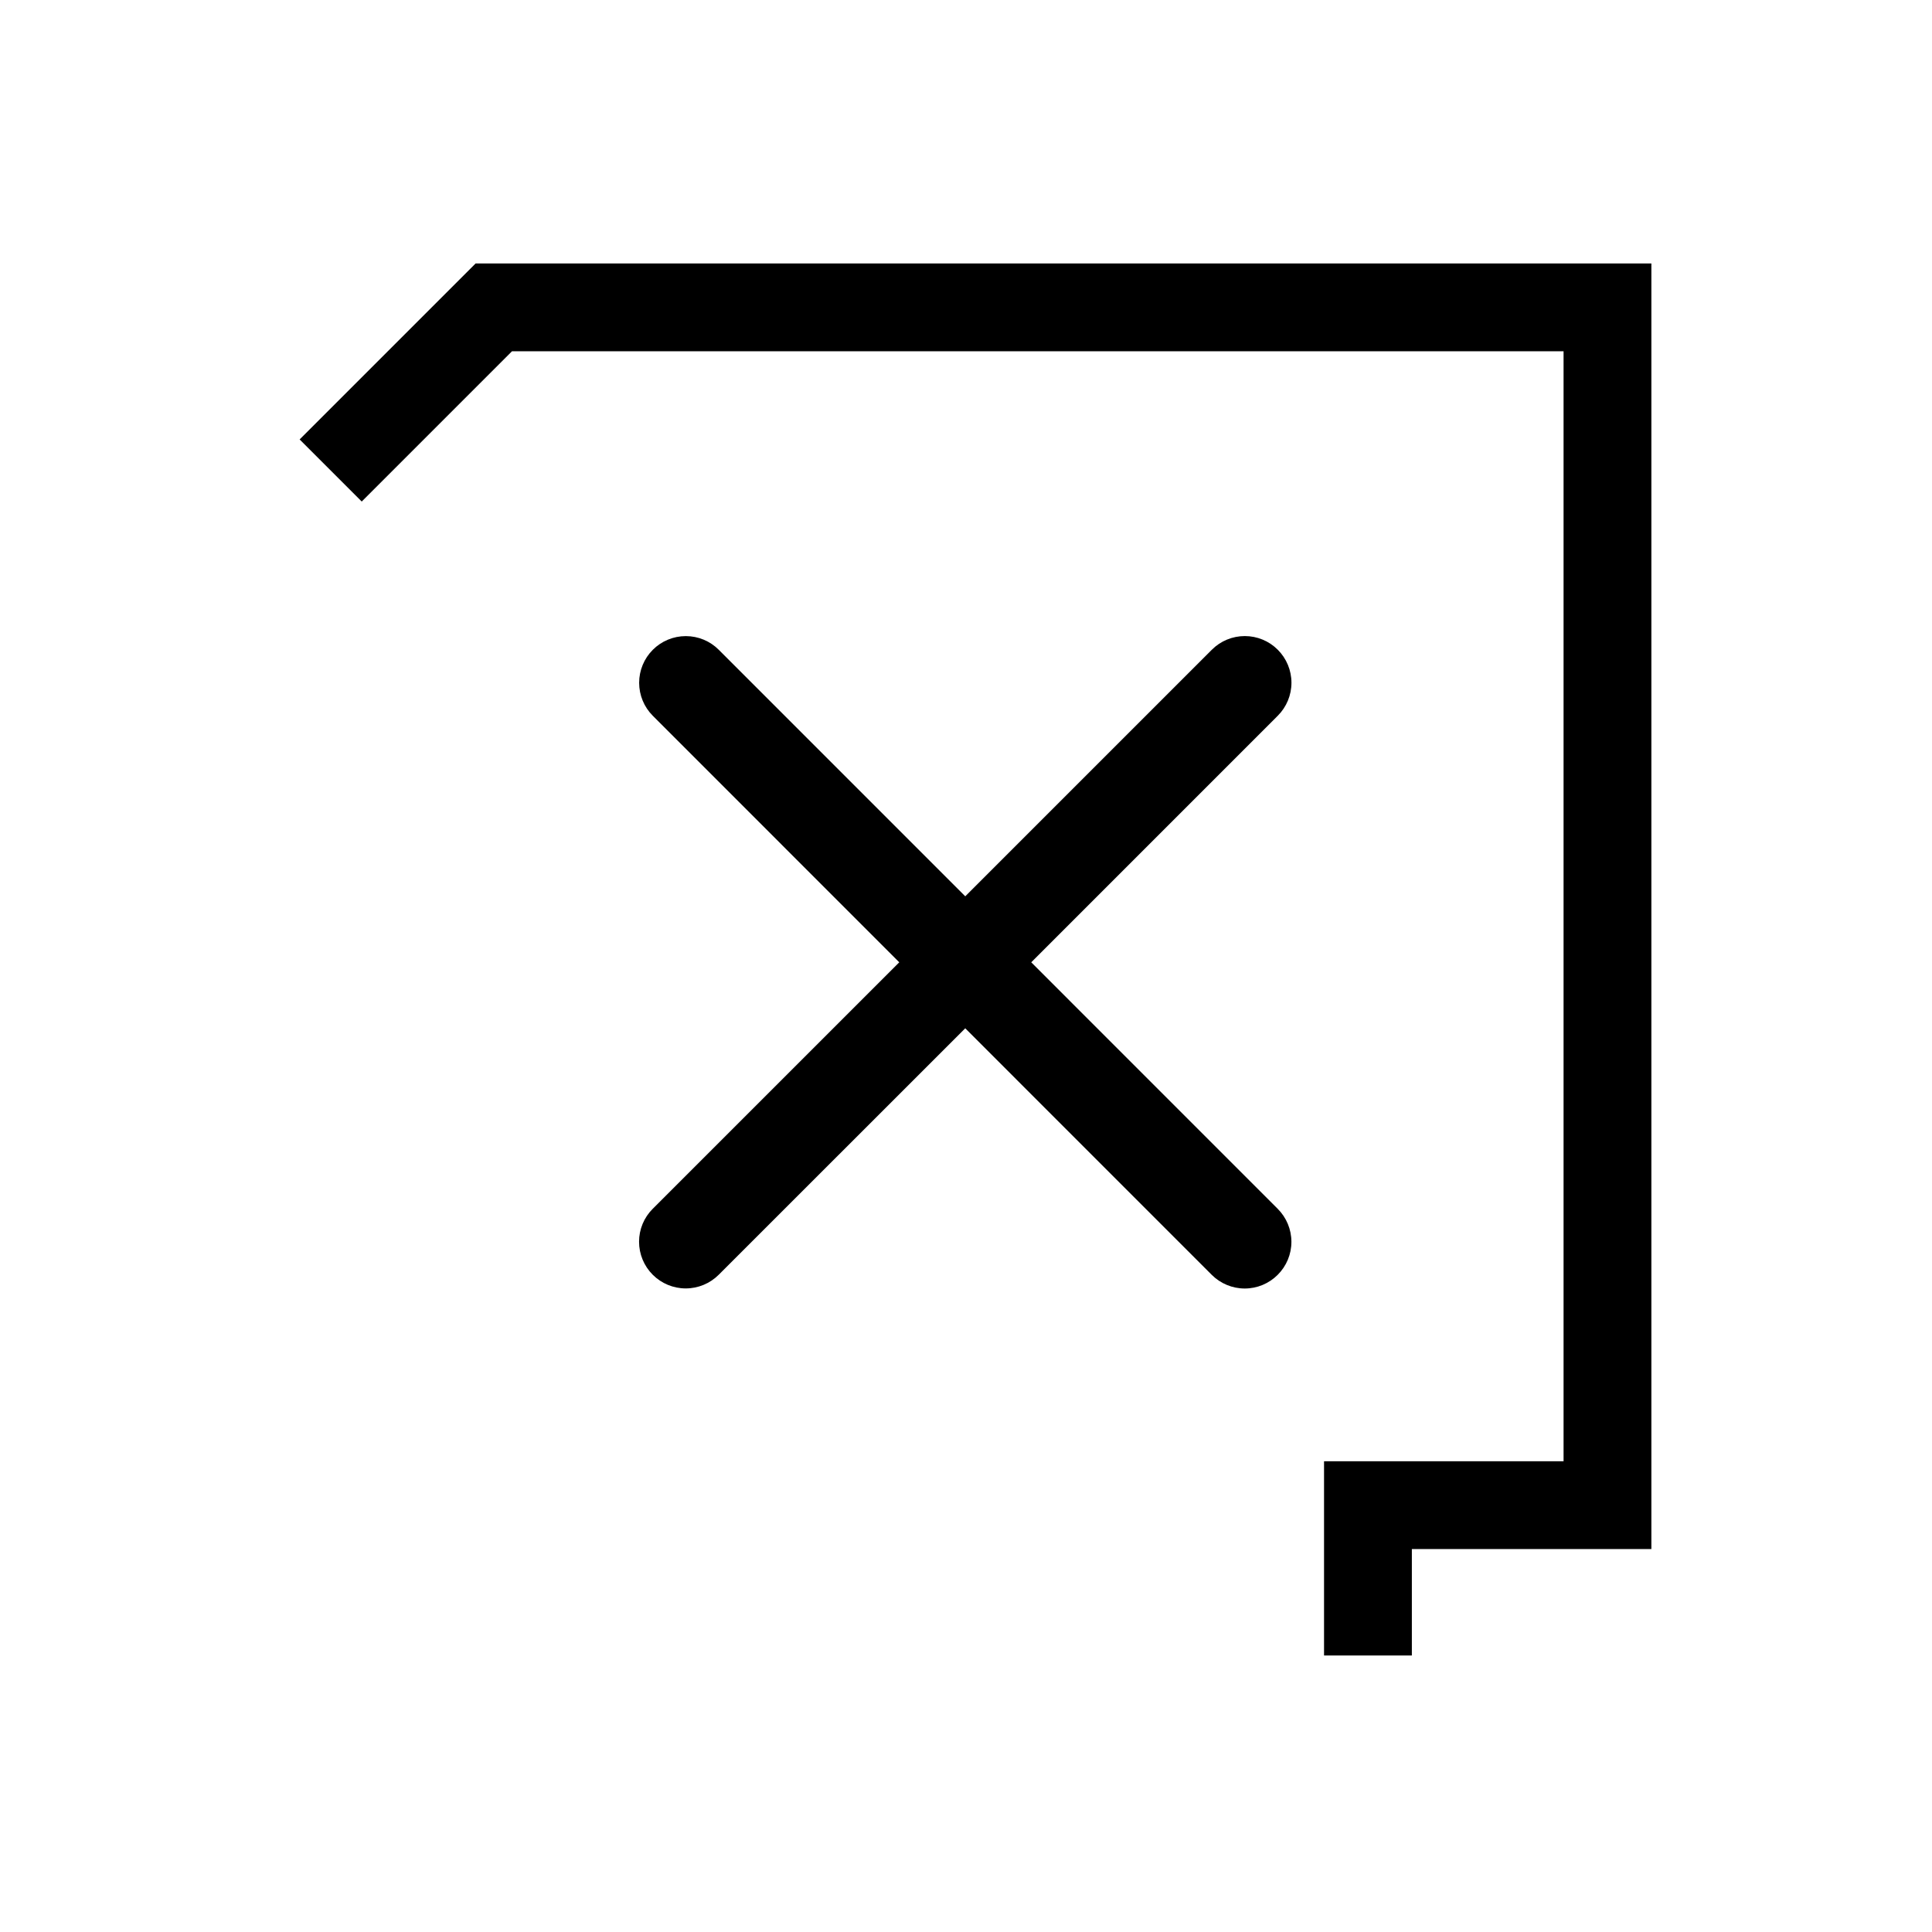 <svg width="44" height="44" viewBox="0 0 44 44" fill="none" xmlns="http://www.w3.org/2000/svg">
<g id="ph:x-bold">
<g id="Group 3900">
<path id="Vector" d="M29.099 27.53C29.299 27.73 29.411 28 29.411 28.282C29.411 28.564 29.299 28.834 29.099 29.033C28.9 29.233 28.63 29.345 28.348 29.345C28.066 29.345 27.796 29.233 27.596 29.033L21.983 23.419L16.368 29.032C16.169 29.231 15.899 29.343 15.617 29.343C15.335 29.343 15.065 29.231 14.866 29.032C14.666 28.832 14.554 28.562 14.554 28.28C14.554 27.998 14.666 27.728 14.866 27.529L20.48 21.916L14.867 16.301C14.668 16.102 14.556 15.832 14.556 15.55C14.556 15.268 14.668 14.998 14.867 14.799C15.066 14.599 15.337 14.487 15.619 14.487C15.901 14.487 16.171 14.599 16.37 14.799L21.983 20.413L27.598 14.798C27.797 14.598 28.068 14.486 28.35 14.486C28.631 14.486 28.902 14.598 29.101 14.798C29.3 14.997 29.412 15.267 29.412 15.549C29.412 15.831 29.3 16.101 29.101 16.3L23.486 21.916L29.099 27.53Z" fill="black"/>
<path id="Vector 12" d="M7.531 10.715L11.246 7H36.609V34.279H31.154V37.703" stroke="black" stroke-width="2"/>
</g>
</g>
</svg>
